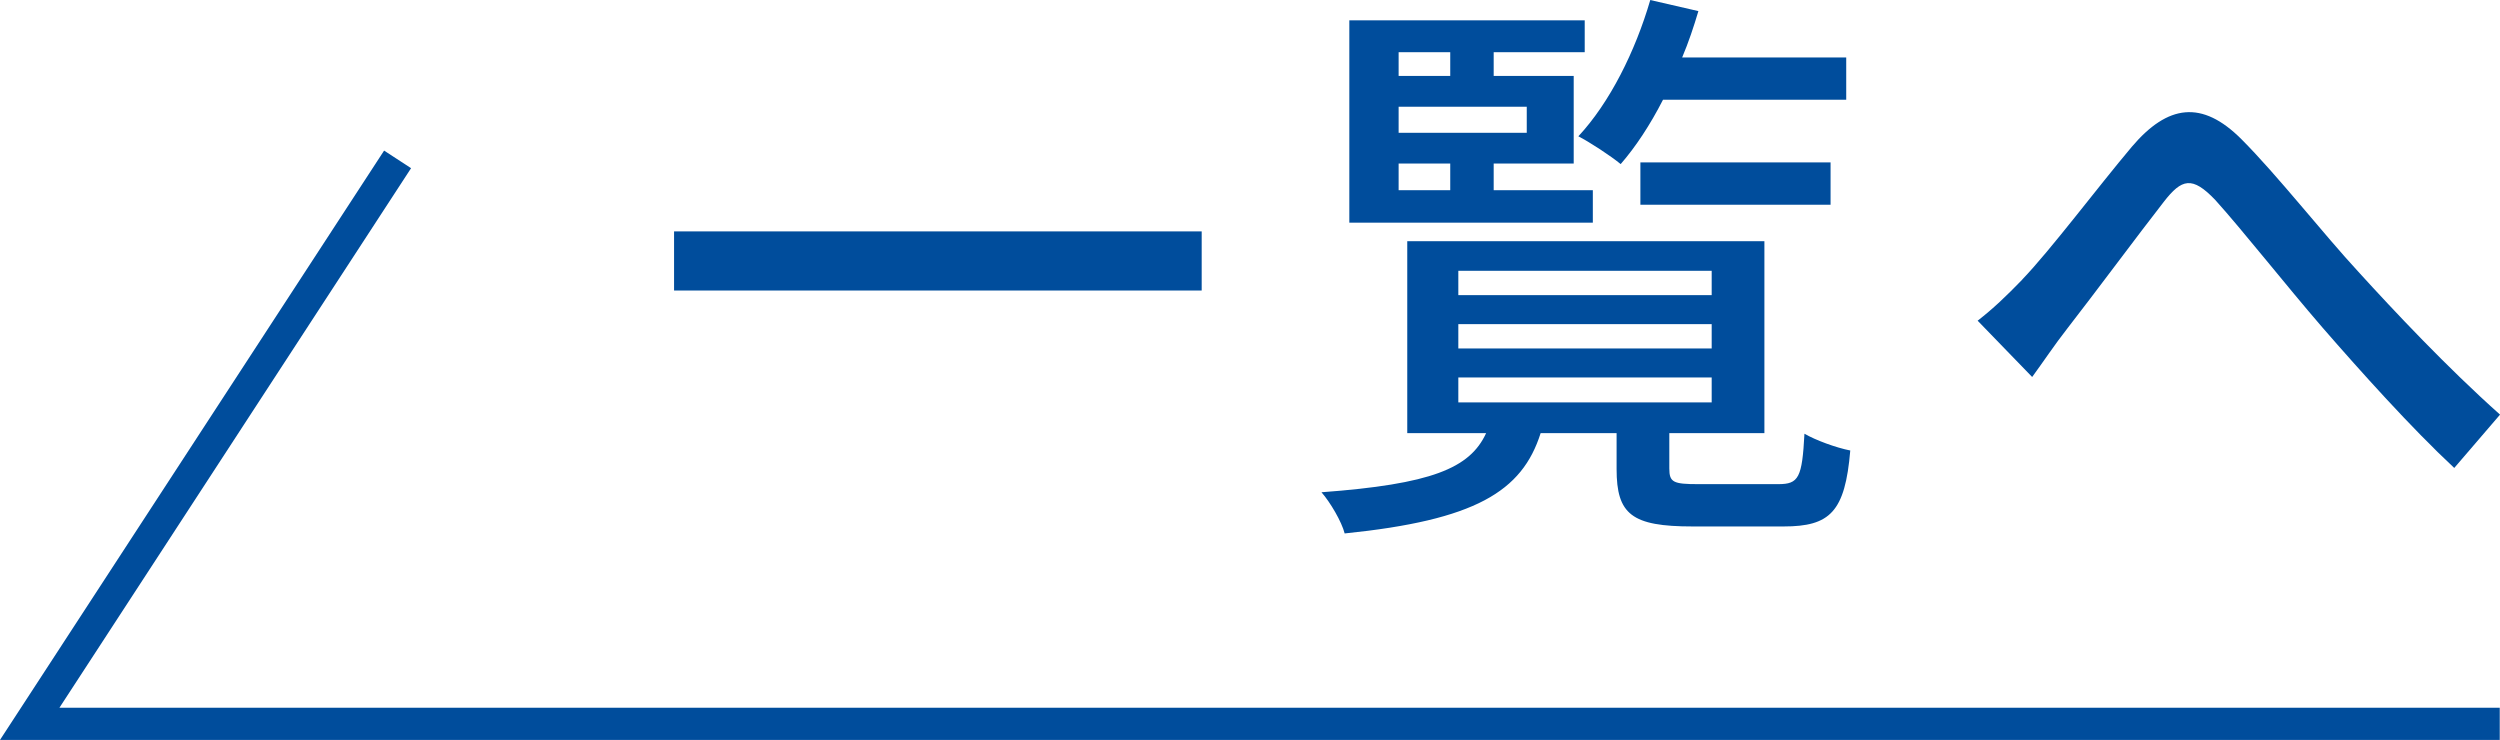 <?xml version="1.0" encoding="UTF-8"?><svg id="b" xmlns="http://www.w3.org/2000/svg" viewBox="0 0 77.637 22.978"><g id="c"><path d="M37.318,7.186v1.836h-16.385v-1.836h16.385Z" fill="#004d9c"/><path d="M55.227,15.035c.63,0,.738-.197.81-1.566.342.199.973.432,1.423.521-.162,1.91-.63,2.359-2.071,2.359h-2.827c-1.891,0-2.359-.377-2.359-1.783v-1.115h-2.359c-.576,1.818-2.035,2.701-6.086,3.115-.09-.361-.45-.973-.72-1.279,3.403-.252,4.609-.738,5.113-1.836h-2.449v-5.961h11.091v5.961h-2.953v1.098c0,.432.126.486.9.486h2.485ZM49.465,6.914h-7.562V.631h7.31v.99h-2.827v.738h2.485v2.719h-2.485v.828h3.079v1.008ZM43.434,1.621v.738h1.603v-.738h-1.603ZM47.413,3.314h-3.979v.811h3.979v-.811ZM43.434,5.906h1.603v-.828h-1.603v.828ZM45.288,9.166h7.868v-.756h-7.868v.756ZM45.288,10.822h7.868v-.756h-7.868v.756ZM45.288,12.496h7.868v-.773h-7.868v.773ZM51.644,3.098c-.396.775-.846,1.459-1.314,1.998-.306-.252-.936-.666-1.314-.863.972-1.045,1.765-2.629,2.233-4.232l1.494.344c-.144.486-.306.971-.504,1.439h5.095v1.314h-5.689ZM50.942,6.357v-1.314h5.906v1.314h-5.906Z" fill="#004d9c"/><path d="M62.801,8.68c.882-.918,2.341-2.863,3.403-4.123,1.117-1.314,2.179-1.459,3.403-.234,1.116,1.117,2.539,2.936,3.637,4.123,1.099,1.207,2.755,2.971,4.394,4.43l-1.422,1.656c-1.333-1.242-2.917-3.008-4.105-4.375-1.134-1.314-2.484-3.025-3.313-3.943-.72-.756-1.044-.666-1.603.055-.774.99-2.161,2.861-2.989,3.924-.396.504-.792,1.1-1.098,1.514l-1.693-1.748c.486-.377.882-.756,1.387-1.277Z" fill="#004d9c"/><polyline points="77.629 22.478 .923 22.478 12.347 4.95" fill="none" stroke="#004d9c" stroke-miterlimit="10"/></g></svg>